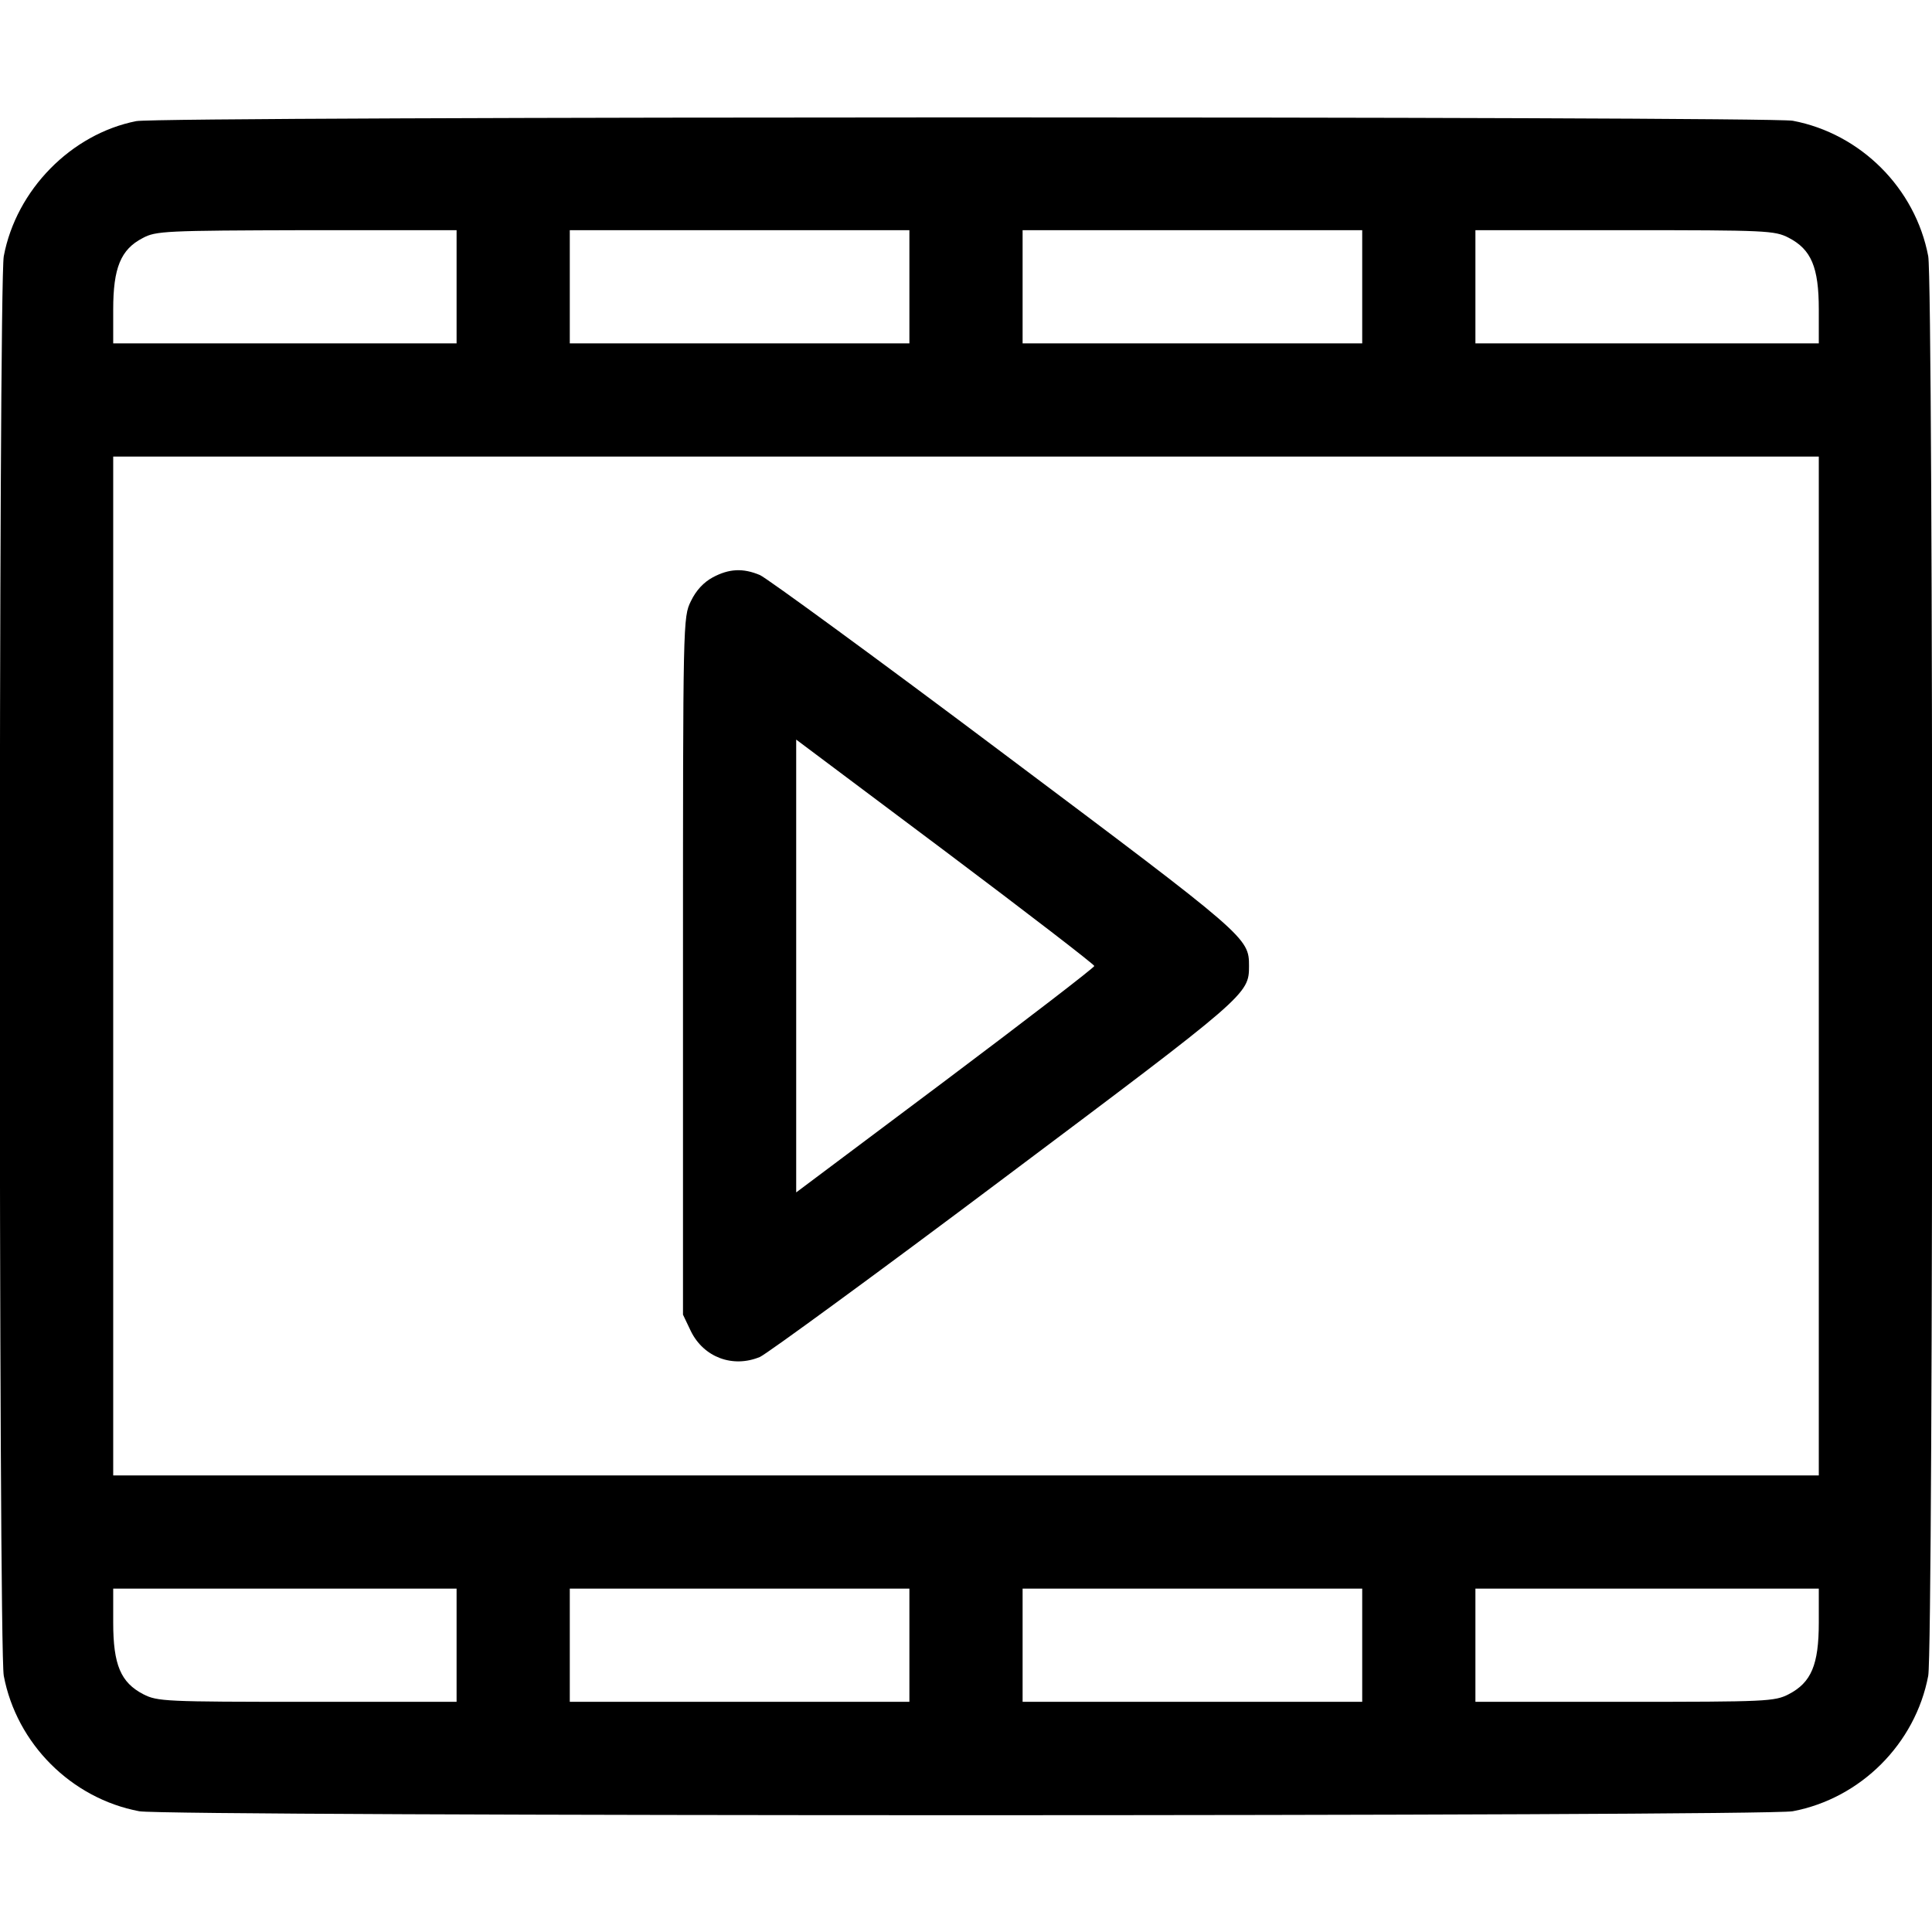 <?xml version="1.0" standalone="no"?>
<!DOCTYPE svg PUBLIC "-//W3C//DTD SVG 20010904//EN"
 "http://www.w3.org/TR/2001/REC-SVG-20010904/DTD/svg10.dtd">
<svg version="1.0" xmlns="http://www.w3.org/2000/svg"
 width="512pt" height="512pt" viewBox="0 0 512 512"
 preserveAspectRatio="xMidYMid meet">

<g transform="translate(0,512) scale(0.1,-0.1)"
fill="#000000" stroke="none">
<path d="M361 4799 c-172 -34 -318 -182 -351 -358 -14 -74 -14 -3688 0 -3762
34 -180 179 -325 359 -359 74 -14 4308 -14 4382 0 180 34 325 179 359 359 14
74 14 3688 0 3762 -34 180 -179 325 -359 359 -67 12 -4325 12 -4390 -1z m849
-439 l0 -150 -455 0 -455 0 0 90 c0 110 20 159 78 189 35 19 59 20 435 21
l397 0 0 -150z m1200 0 l0 -150 -450 0 -450 0 0 150 0 150 450 0 450 0 0 -150z
m1200 0 l0 -150 -450 0 -450 0 0 150 0 150 450 0 450 0 0 -150z m1130 130 c60
-31 80 -78 80 -190 l0 -90 -455 0 -455 0 0 150 0 150 395 0 c377 0 398 -1 435
-20z m80 -1930 l0 -1350 -2260 0 -2260 0 0 1350 0 1350 2260 0 2260 0 0 -1350z
m-3610 -1800 l0 -150 -395 0 c-377 0 -398 1 -435 20 -60 31 -80 78 -80 190 l0
90 455 0 455 0 0 -150z m1200 0 l0 -150 -450 0 -450 0 0 150 0 150 450 0 450
0 0 -150z m1200 0 l0 -150 -450 0 -450 0 0 150 0 150 450 0 450 0 0 -150z
m1210 60 c0 -112 -20 -159 -80 -190 -37 -19 -58 -20 -435 -20 l-395 0 0 150 0
150 455 0 455 0 0 -90z"/>
<path d="M1889 3590 c-24 -13 -44 -34 -58 -63 -21 -43 -21 -49 -21 -967 l0
-924 21 -44 c34 -69 111 -98 183 -68 18 8 310 221 648 475 644 483 648 486
648 561 0 75 -4 78 -648 561 -338 254 -630 467 -648 475 -45 19 -82 17 -125
-6z m1011 -1030 c0 -4 -178 -141 -395 -304 l-395 -296 0 600 0 600 395 -296
c217 -163 395 -300 395 -304z"/>
</g>
</svg>
